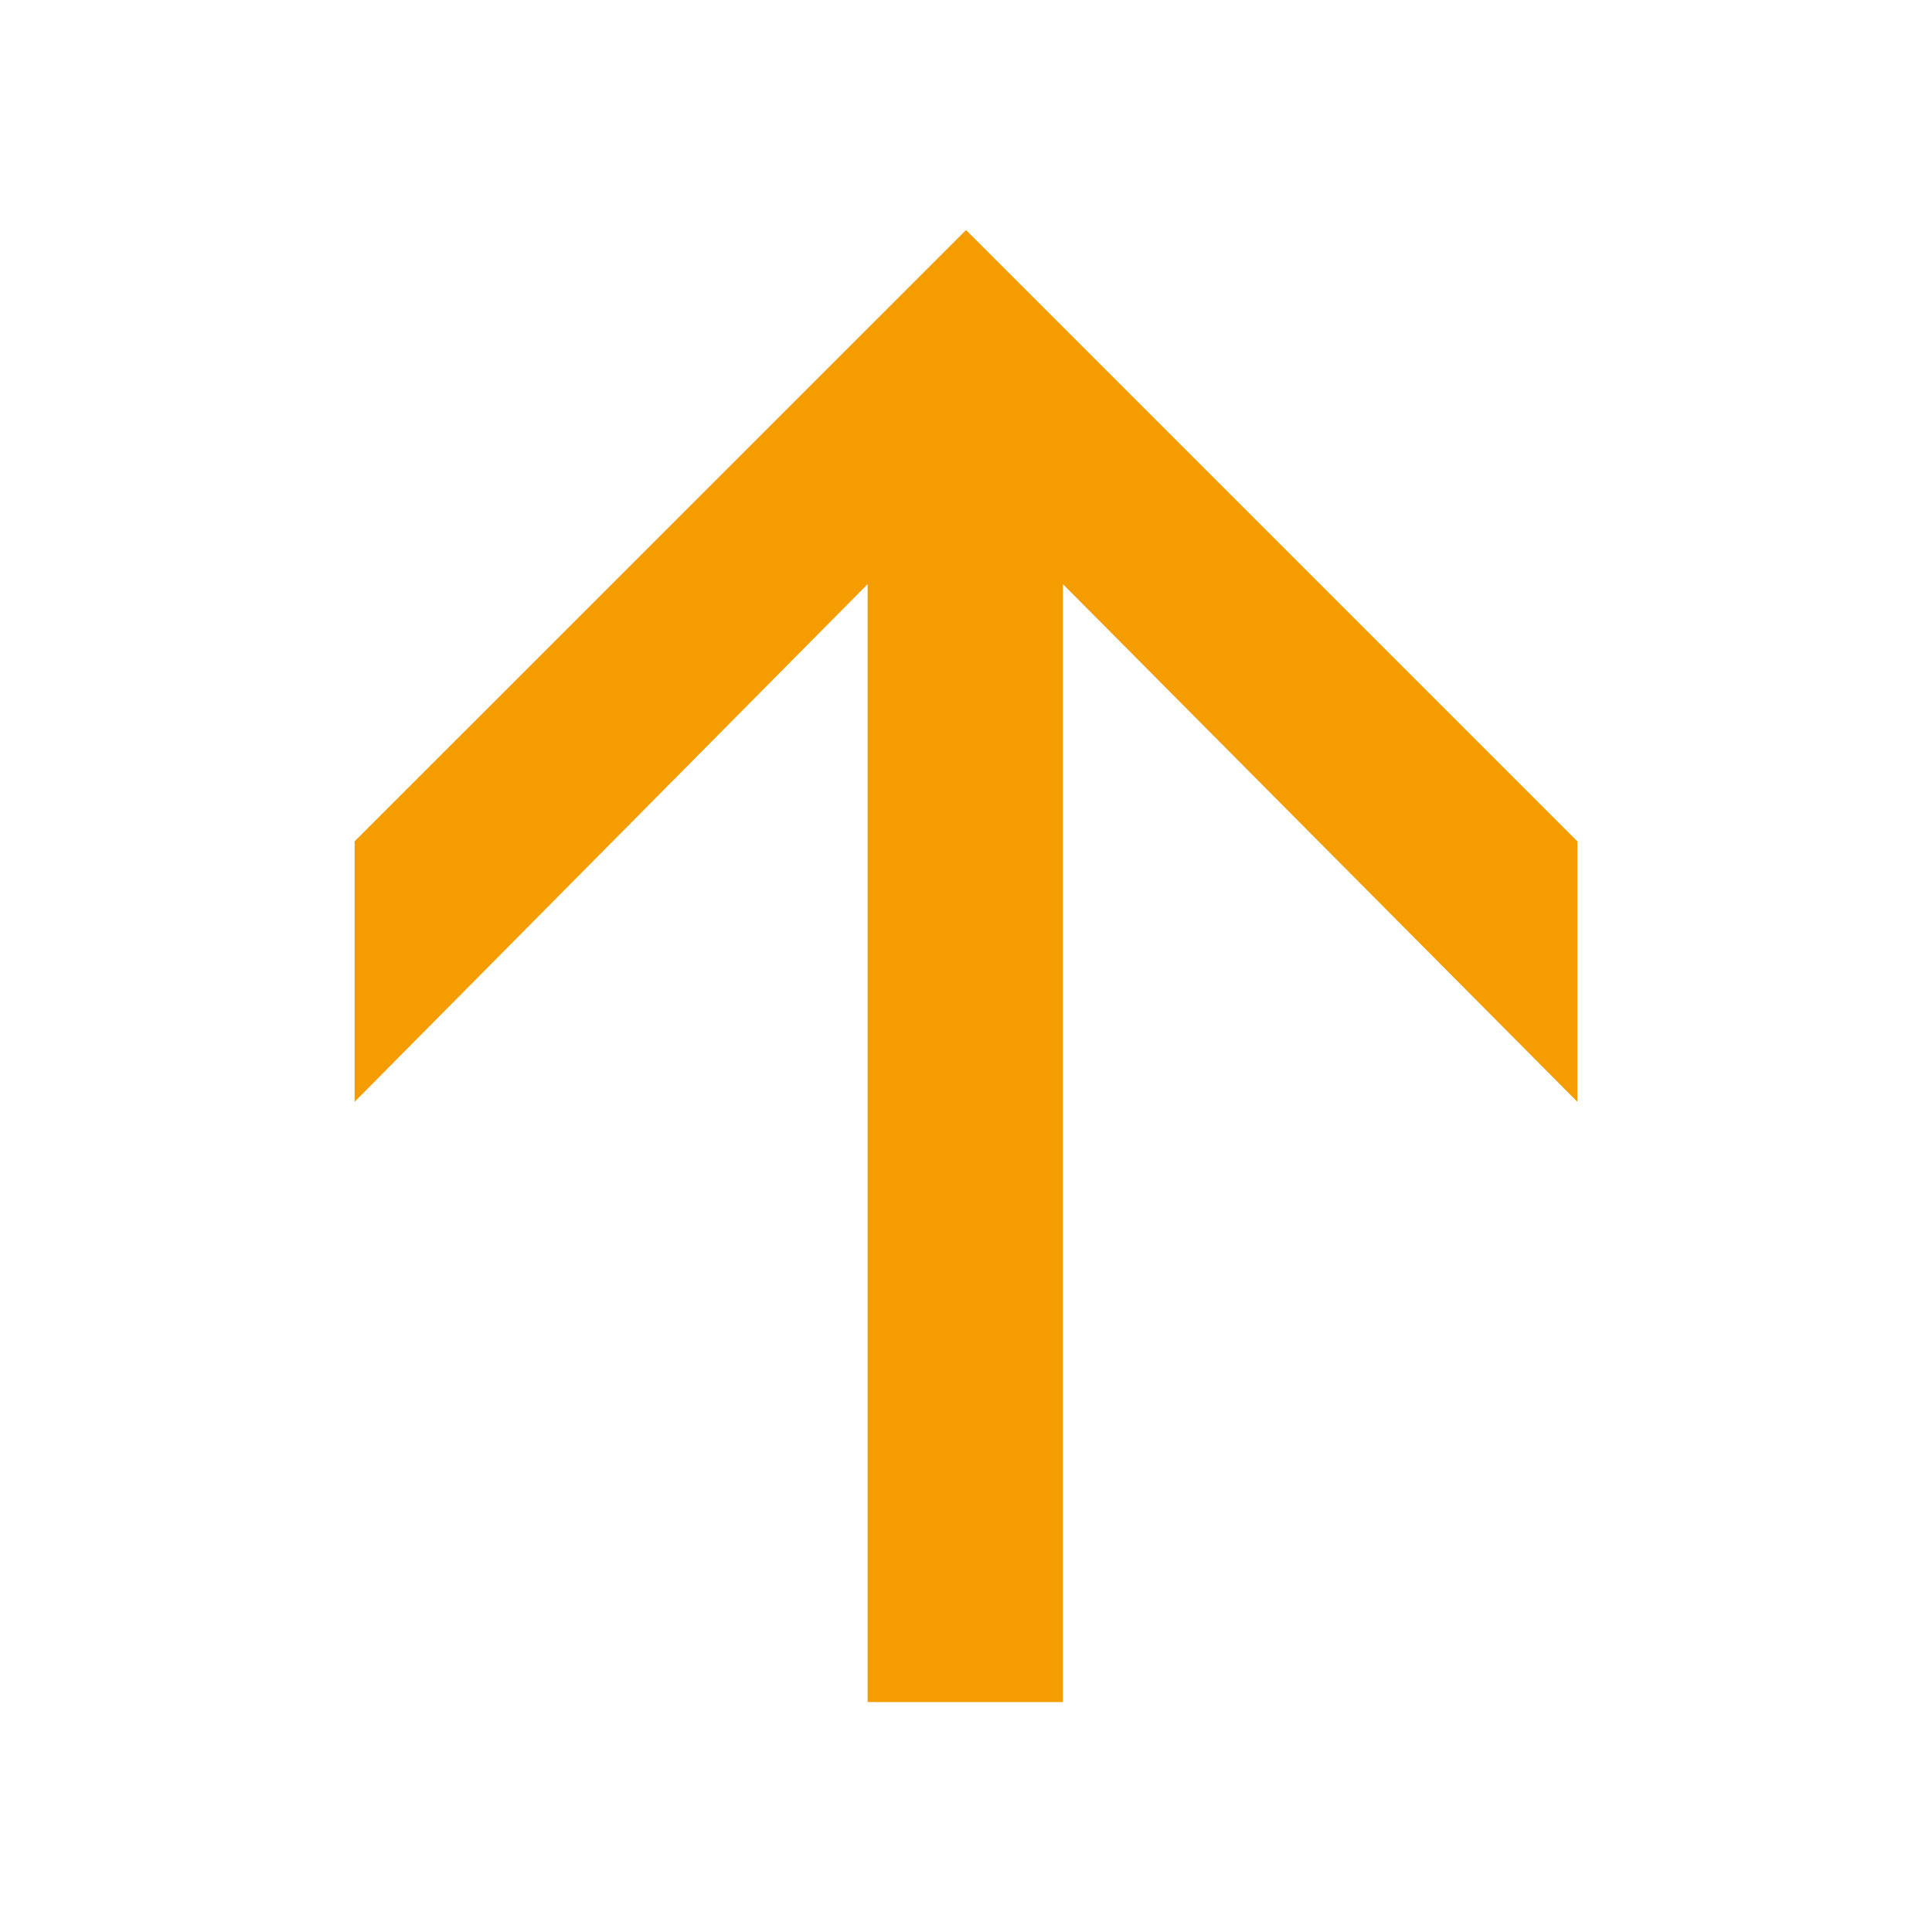 <?xml version="1.0" encoding="utf-8"?>
<!-- Generator: Adobe Illustrator 16.0.4, SVG Export Plug-In . SVG Version: 6.00 Build 0)  -->
<!DOCTYPE svg PUBLIC "-//W3C//DTD SVG 1.1//EN" "http://www.w3.org/Graphics/SVG/1.1/DTD/svg11.dtd">
<svg version="1.1" id="Ebene_1" xmlns="http://www.w3.org/2000/svg" xmlns:xlink="http://www.w3.org/1999/xlink" x="0px" y="0px"
	 width="114.736px" height="114.744px" viewBox="0 0 114.736 114.744" enable-background="new 0 0 114.736 114.744"
	 xml:space="preserve">
<rect x="0" fill="#FFFFFF" width="114.736" height="114.744"/>
<g>
	<path fill="#F59C00" d="M93.674,49.966v15.467L63.123,34.69v66.392H51.525V34.69L21.059,65.433V49.966L57.37,13.662L93.674,49.966z
		"/>
</g>
</svg>
